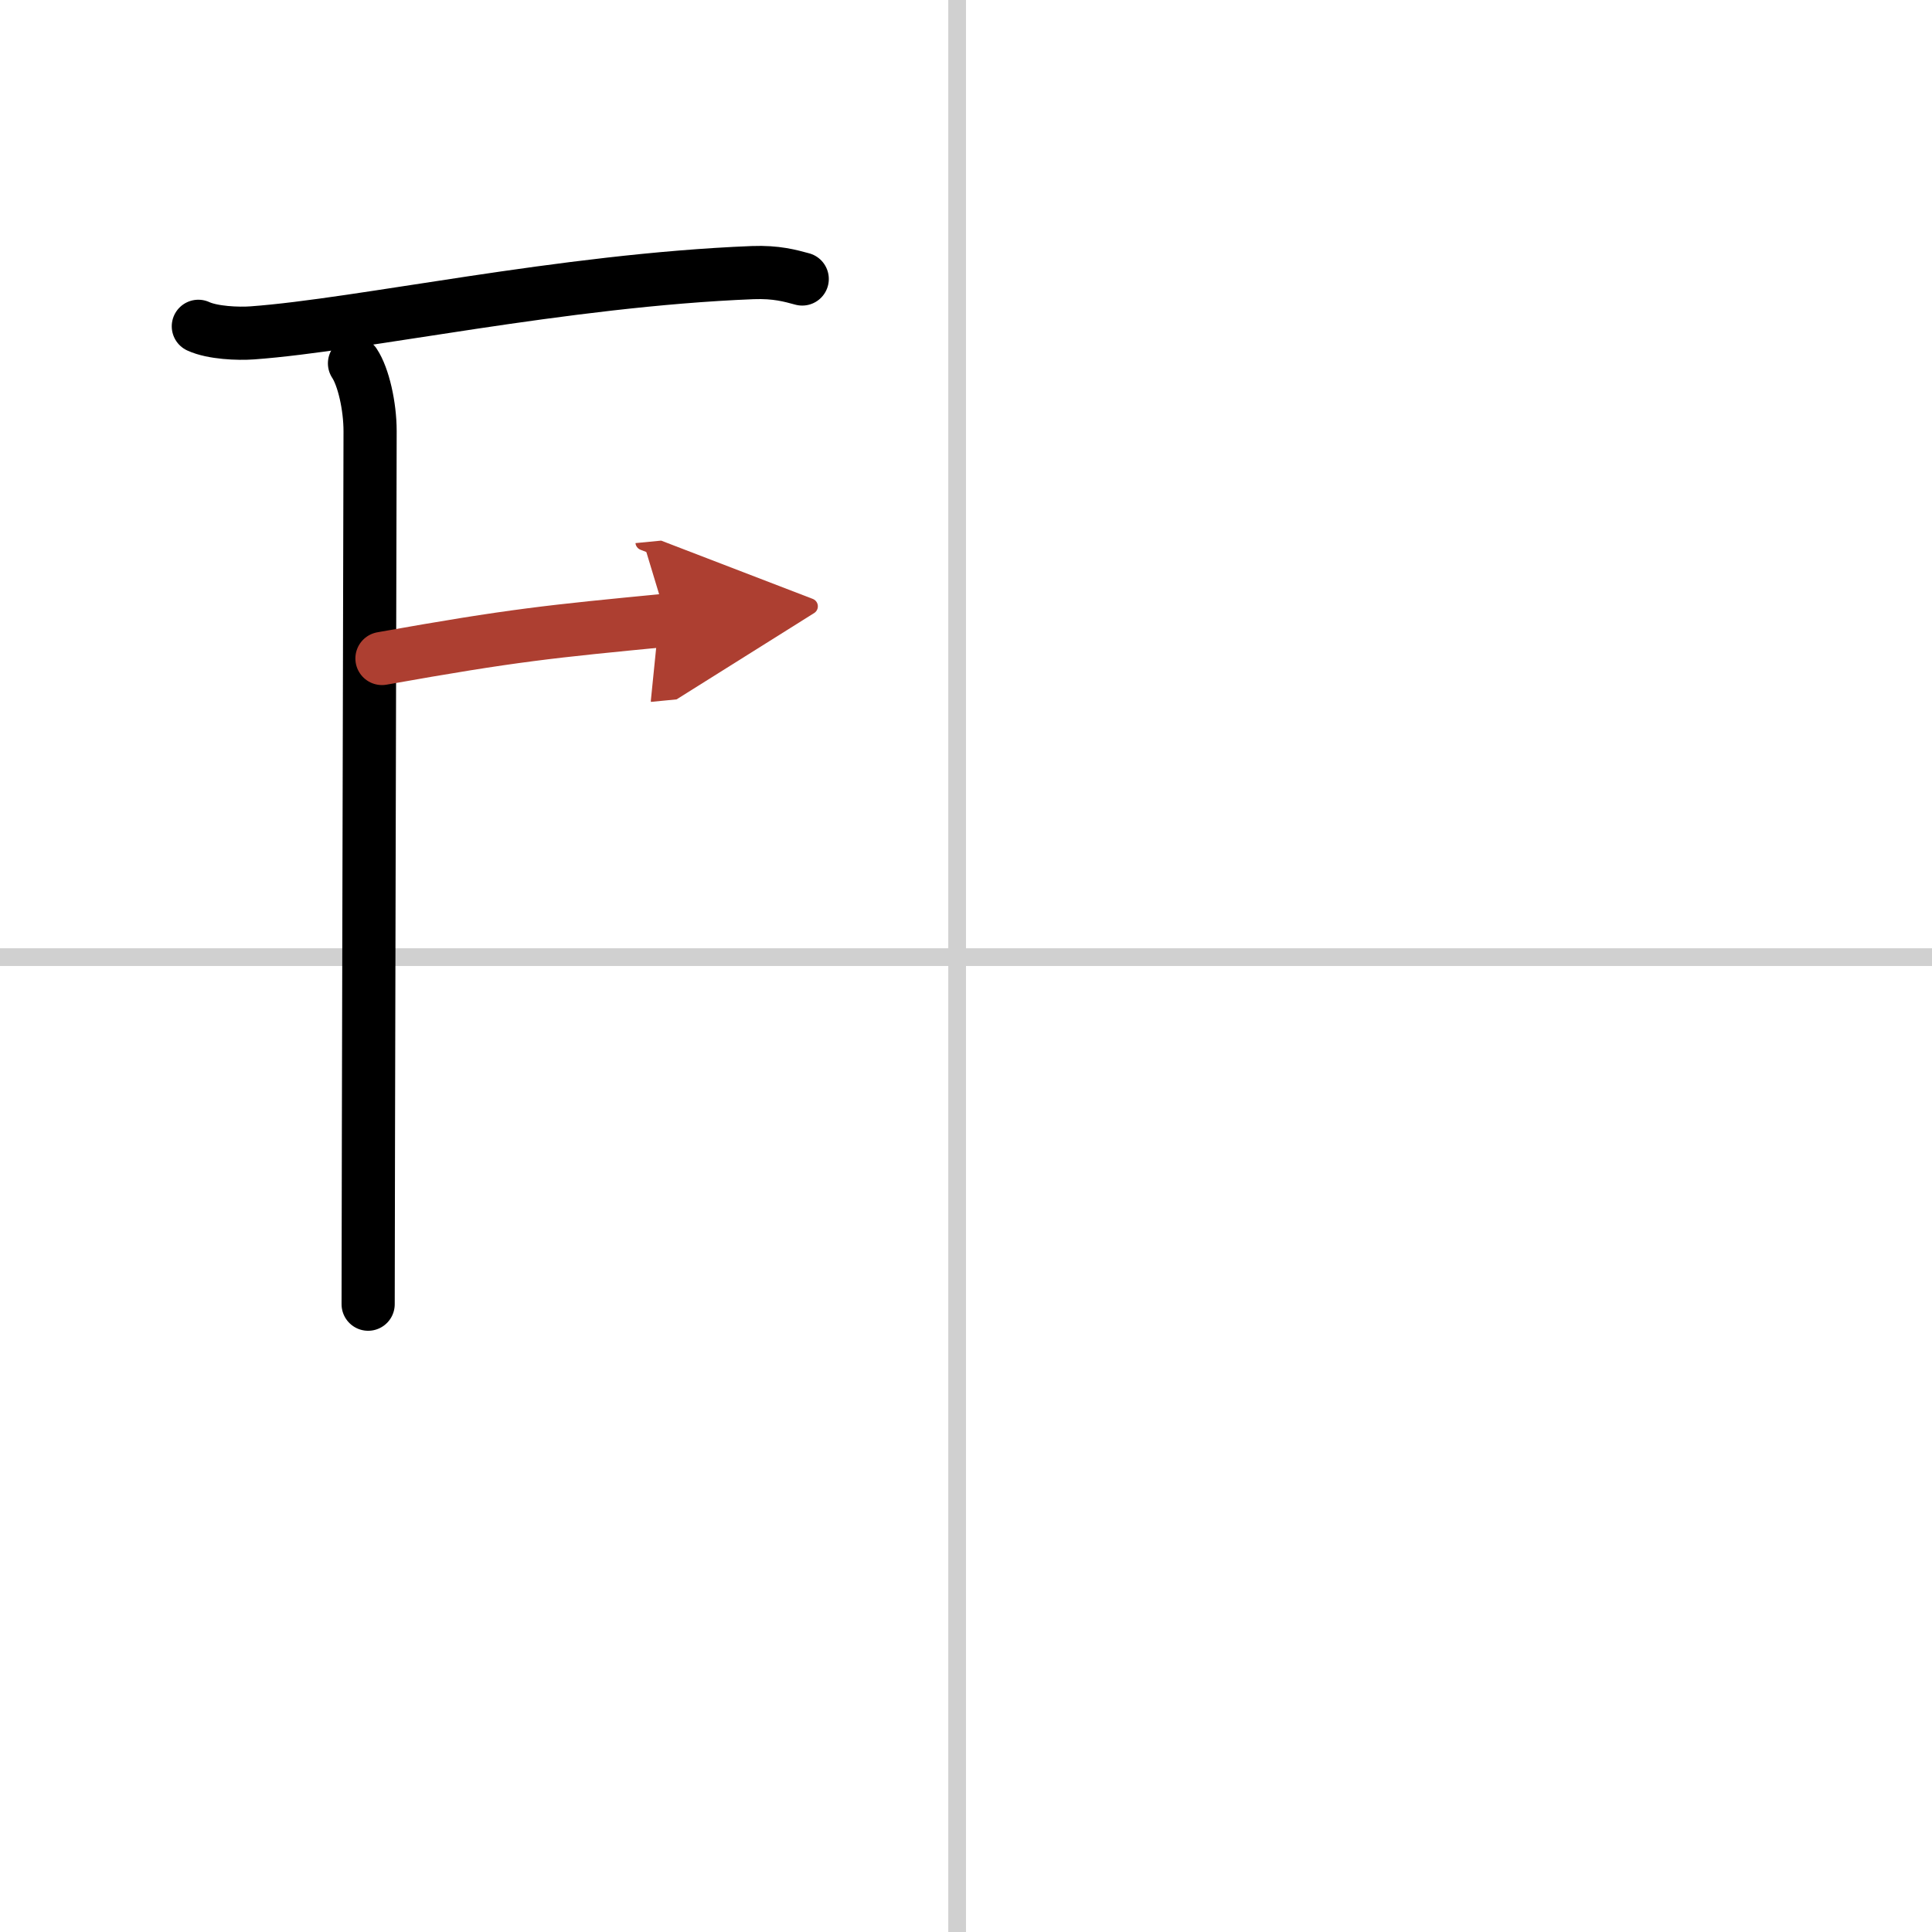 <svg width="400" height="400" viewBox="0 0 109 109" xmlns="http://www.w3.org/2000/svg"><defs><marker id="a" markerWidth="4" orient="auto" refX="1" refY="5" viewBox="0 0 10 10"><polyline points="0 0 10 5 0 10 1 5" fill="#ad3f31" stroke="#ad3f31"/></marker></defs><g fill="none" stroke="#000" stroke-linecap="round" stroke-linejoin="round" stroke-width="3"><rect width="100%" height="100%" fill="#fff" stroke="#fff"/><line x1="54" x2="54" y2="109" stroke="#d0d0d0" stroke-width="1"/><line x2="109" y1="54" y2="54" stroke="#d0d0d0" stroke-width="1"/><path d="m11.19 18.41c0.8 0.37 2.25 0.43 3.05 0.37 6.17-0.45 17.45-2.97 28.23-3.4 1.33-0.05 2.12 0.18 2.79 0.36"/><path d="m20 20.5c0.5 0.75 0.88 2.4 0.88 3.83s-0.11 44.11-0.11 49.25"/><path d="m21.55 37.15c7.46-1.33 9.48-1.52 16.08-2.16" marker-end="url(#a)" stroke="#ad3f31"/></g></svg>
